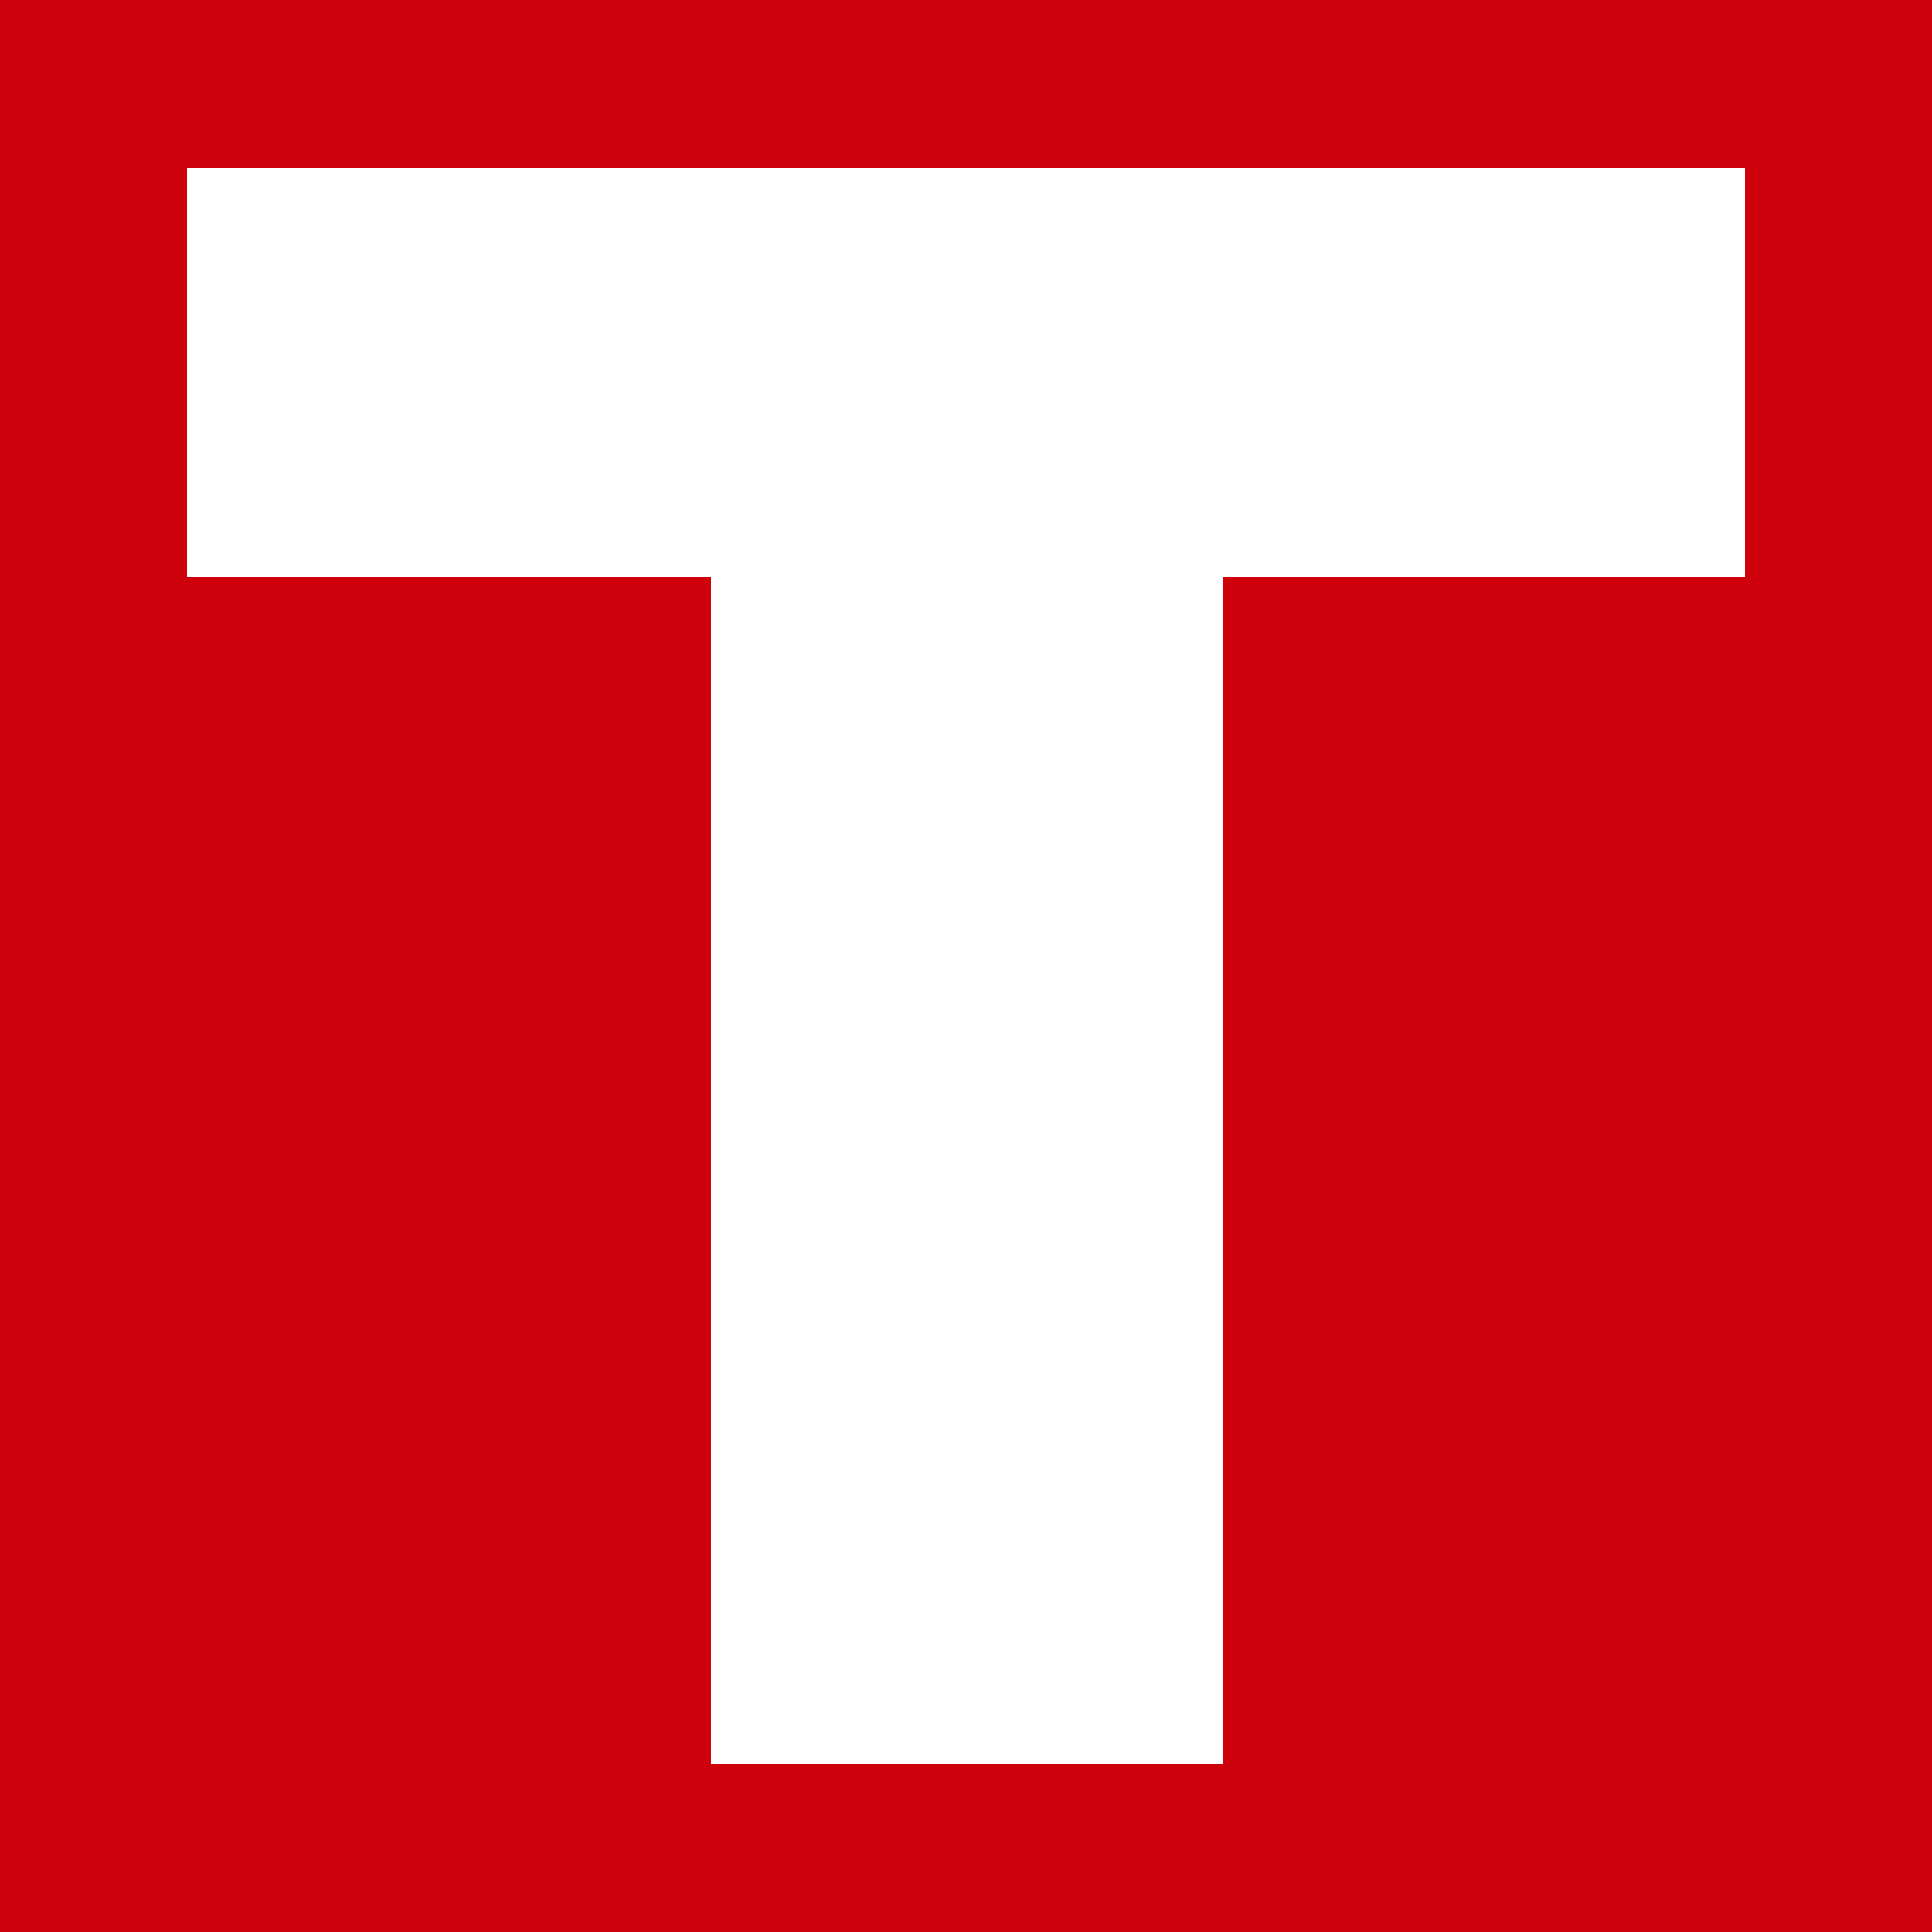 <svg xmlns="http://www.w3.org/2000/svg" width="256" height="256" viewBox="0 0 100 100"><rect width="100" height="100" rx="0" fill="#ce000c"></rect><path d="M90.32 29.84L63.32 29.84L63.32 91.28L36.80 91.28L36.80 29.84L9.68 29.84L9.68 8.72L90.32 8.72L90.32 29.84Z" fill="#fff"></path></svg>